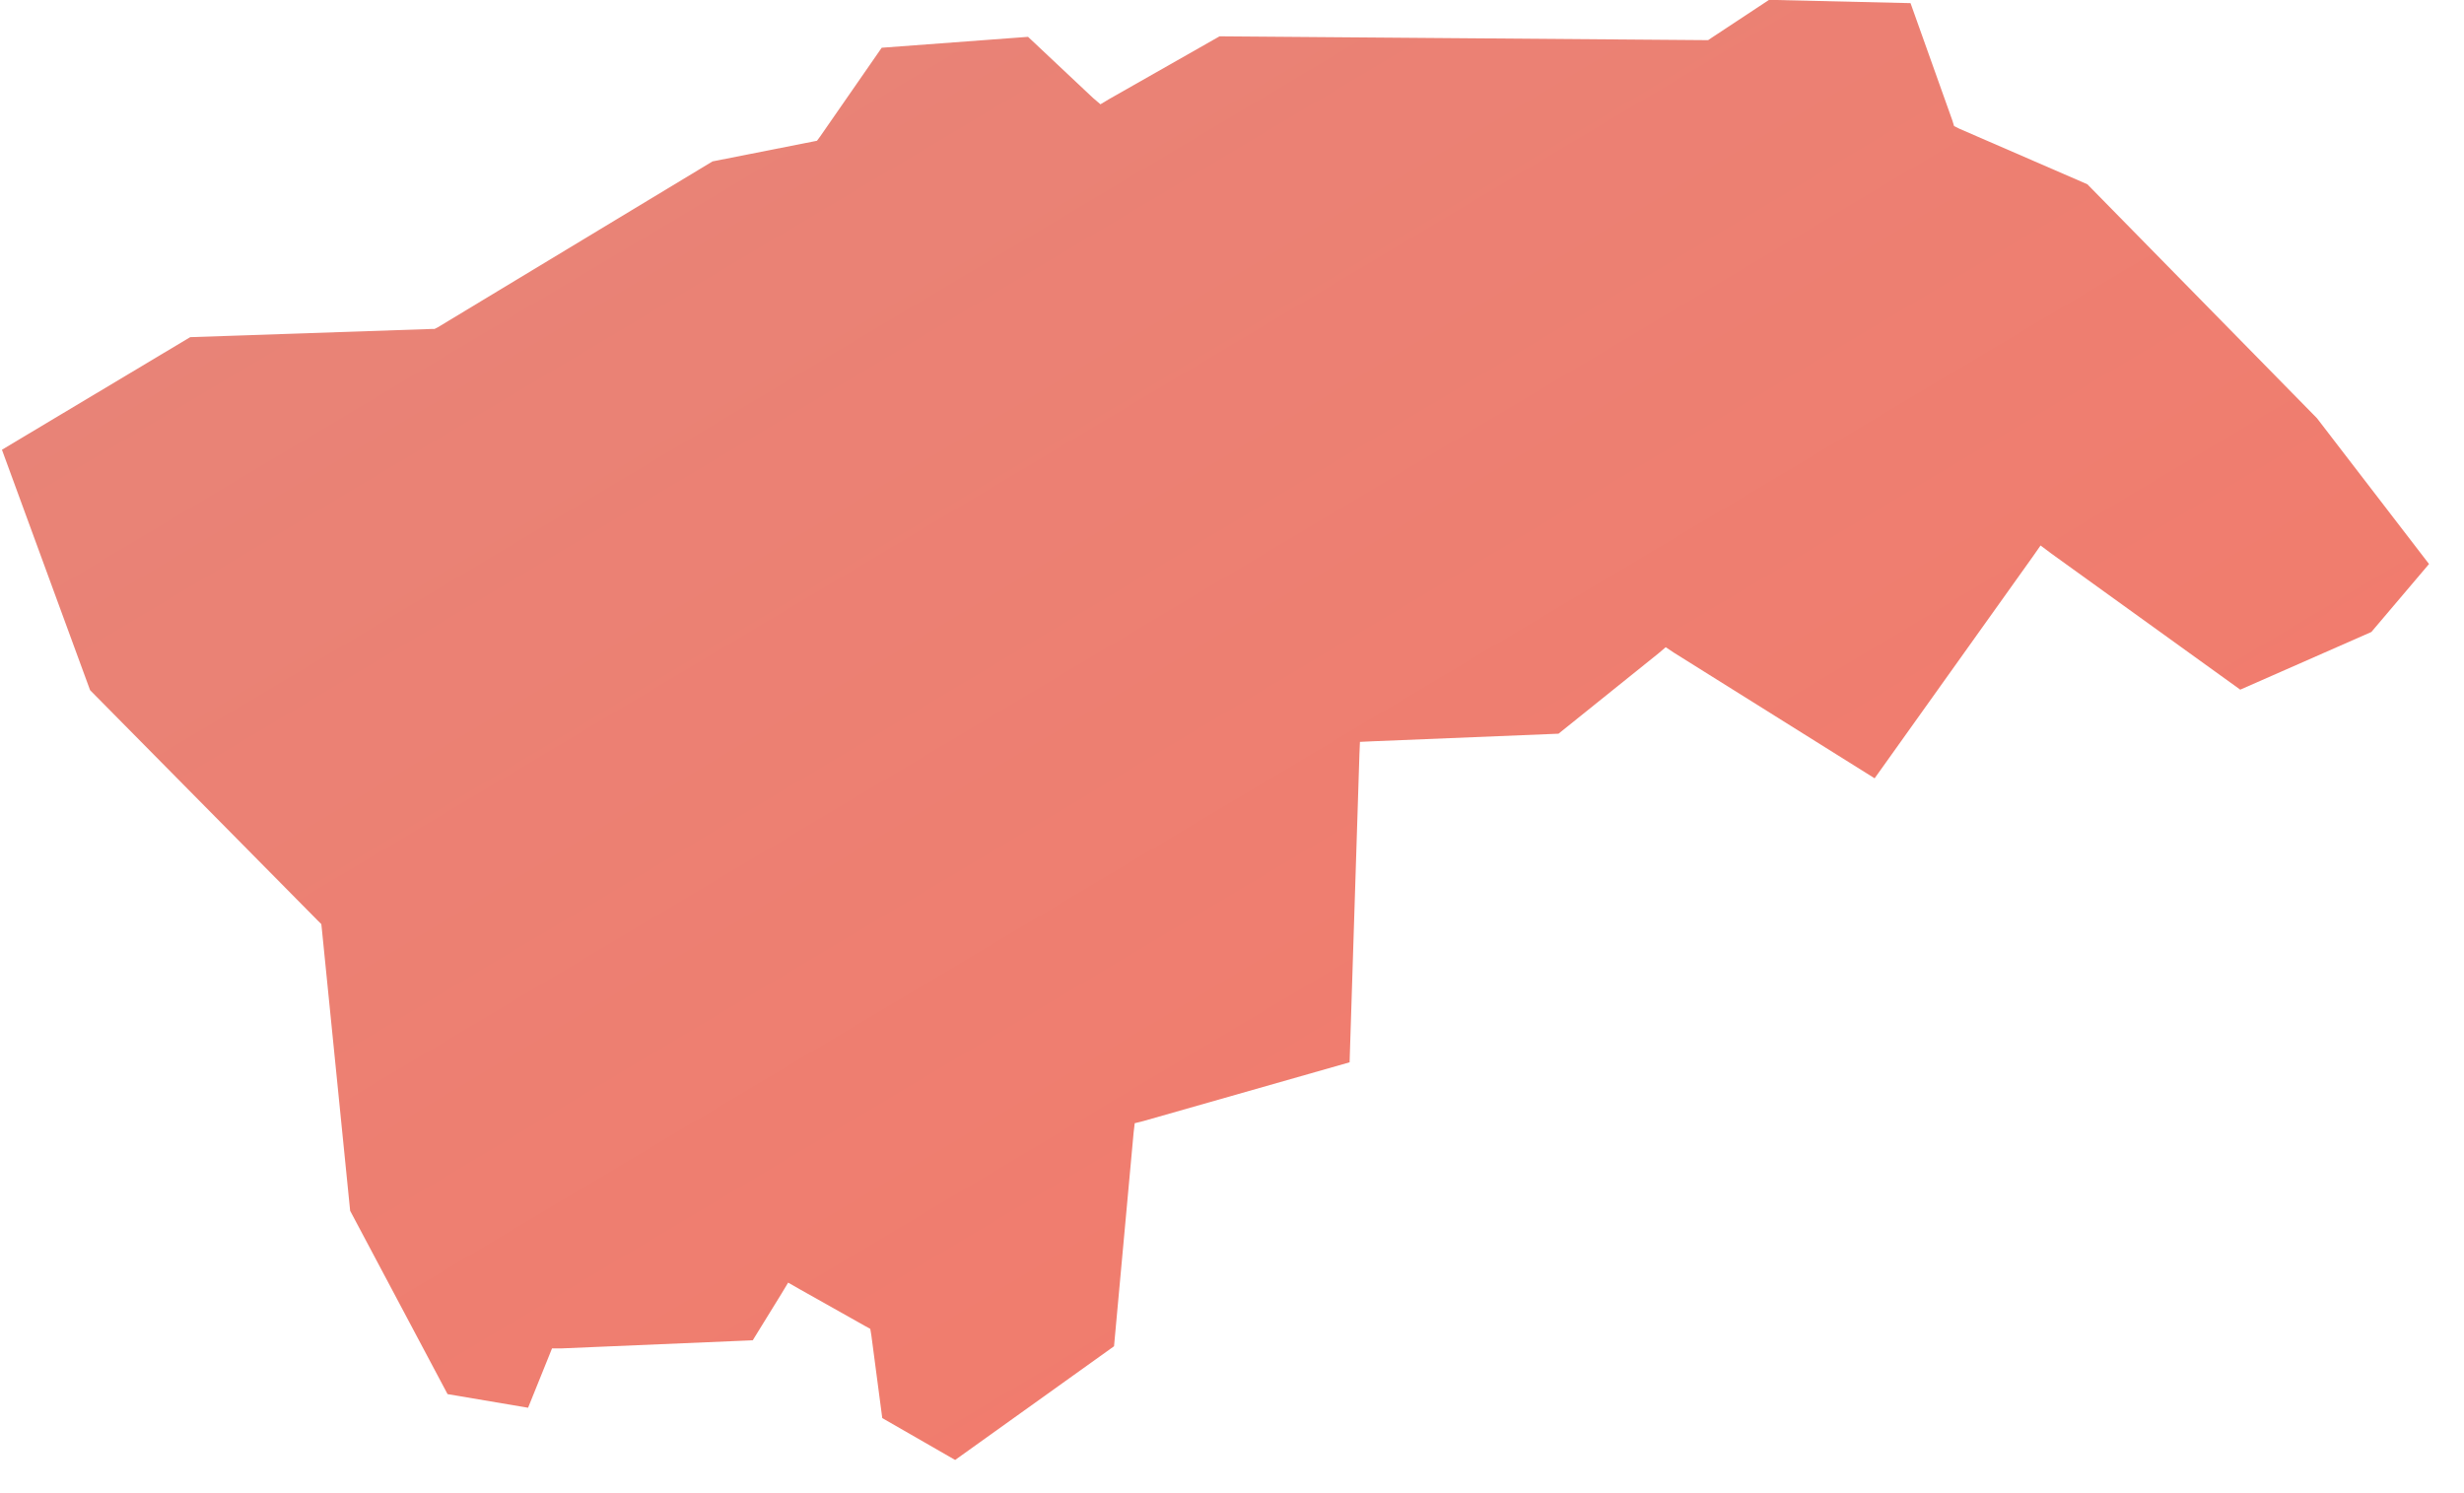 <?xml version="1.0" encoding="UTF-8"?> <svg xmlns="http://www.w3.org/2000/svg" width="66" height="40" viewBox="0 0 66 40" fill="none"><path fill-rule="evenodd" clip-rule="evenodd" d="M0.052 12.048L1.451 15.866L2.413 18.489L8.519 24.669L8.607 24.756L8.621 24.887L9.379 32.436L11.988 37.347L14.145 37.712L14.698 36.342L14.786 36.123H15.019L20.163 35.905L20.936 34.651L21.111 34.36L21.417 34.535L23.151 35.511L23.311 35.599L23.34 35.773L23.632 37.989L25.584 39.111L29.84 36.065L30.365 30.338L30.394 30.09L30.627 30.032L36.15 28.458L36.413 20.209L36.427 19.874L36.748 19.859L41.746 19.655L44.428 17.499L44.617 17.338L44.836 17.484L50.213 20.85L54.454 14.905L54.658 14.613L54.95 14.832L60.007 18.475L63.519 16.93L65.063 15.109L62.061 11.203L55.911 4.936L52.487 3.45L52.341 3.377L52.297 3.231L51.175 0.084L47.386 -0.004L45.841 1.016L45.754 1.075H45.652L32.667 0.973L29.694 2.663L29.476 2.794L29.272 2.619L27.537 0.987L23.617 1.279L21.97 3.654L21.883 3.771L21.737 3.8L19.085 4.324L11.725 8.769L11.638 8.813H11.55L5.095 9.032L0.052 12.048Z" fill="url(#paint0_linear_7_102)"></path><defs><linearGradient id="paint0_linear_7_102" x1="0.052" y1="1.318" x2="35.013" y2="60.041" gradientUnits="userSpaceOnUse"><stop stop-color="#E68579"></stop><stop offset="1" stop-color="#F67868"></stop></linearGradient></defs></svg> 